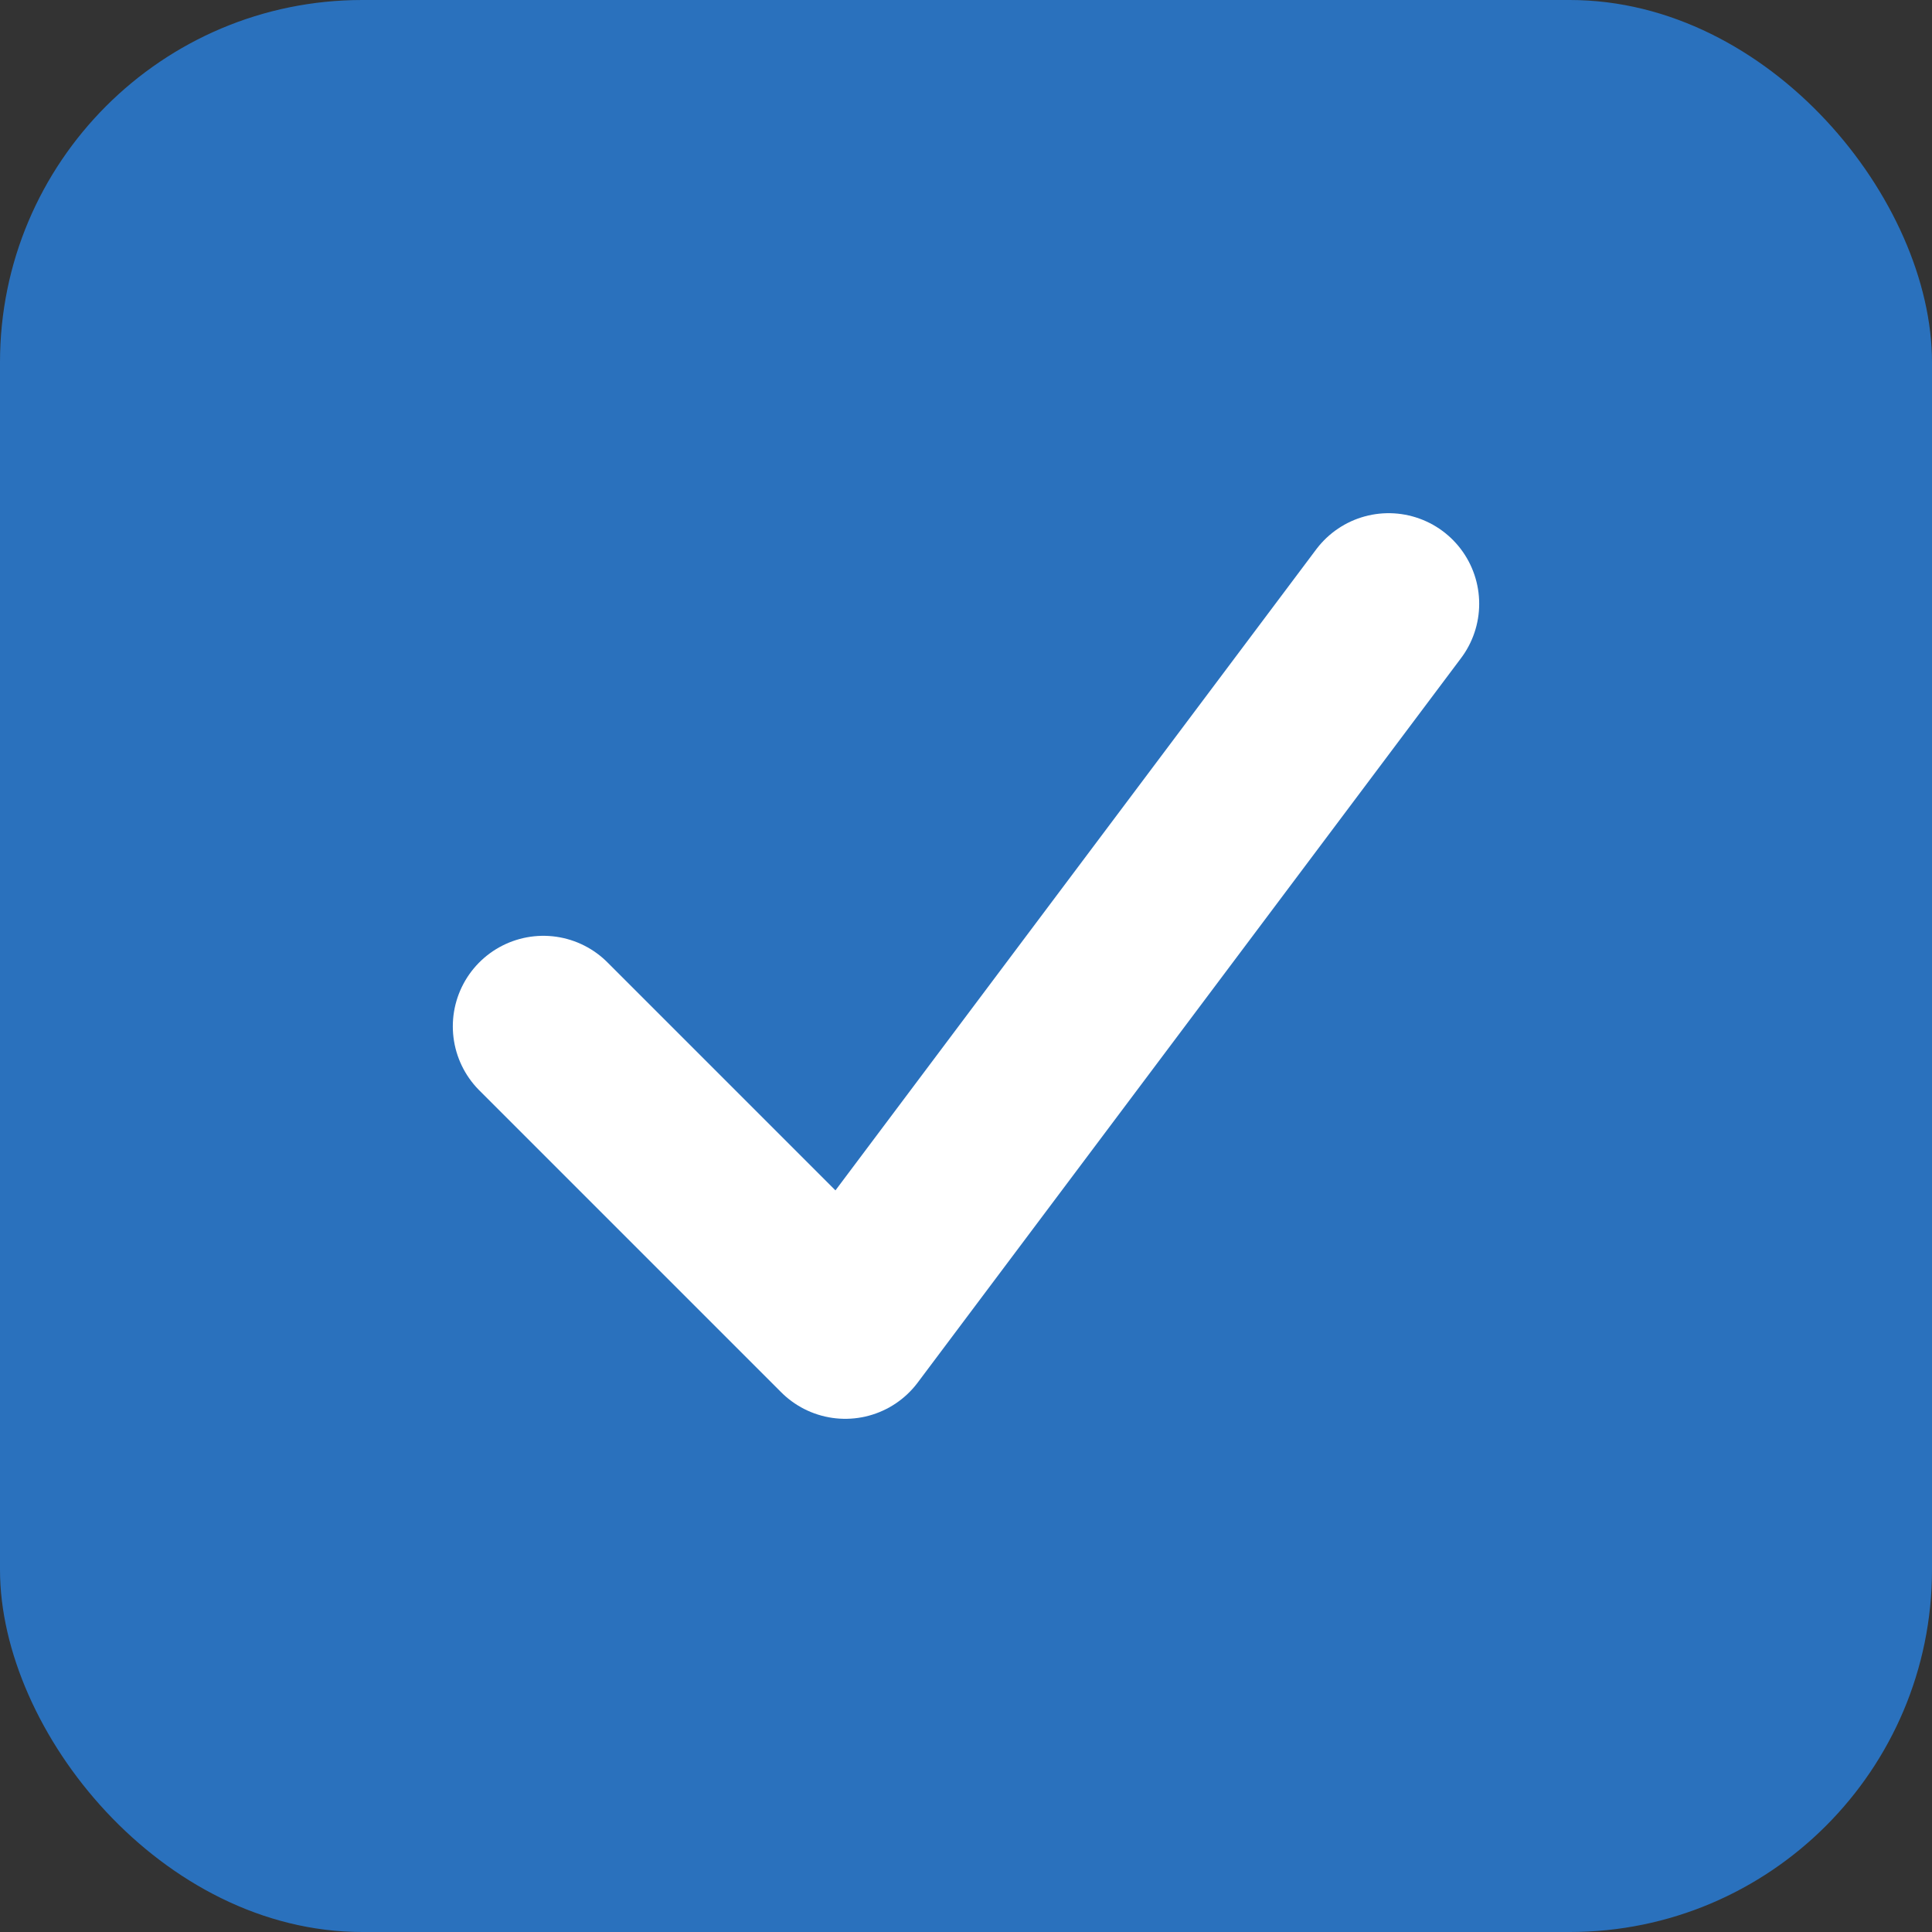 <svg width="64" height="64" viewBox="0 0 64 64" xmlns="http://www.w3.org/2000/svg" role="img" aria-label="Todo App Logo">
  <rect x="0" y="0" width="64" height="64" fill="#333333" stroke="none"/>
  <rect width="64" height="64" rx="12" fill="#2a71bd" />
  <polyline
    points="18,34 28,44 46,20"
    fill="none"
    stroke="#FFFFFF"
    stroke-width="6"
    stroke-linecap="round"
    stroke-linejoin="round"
  />
</svg>
